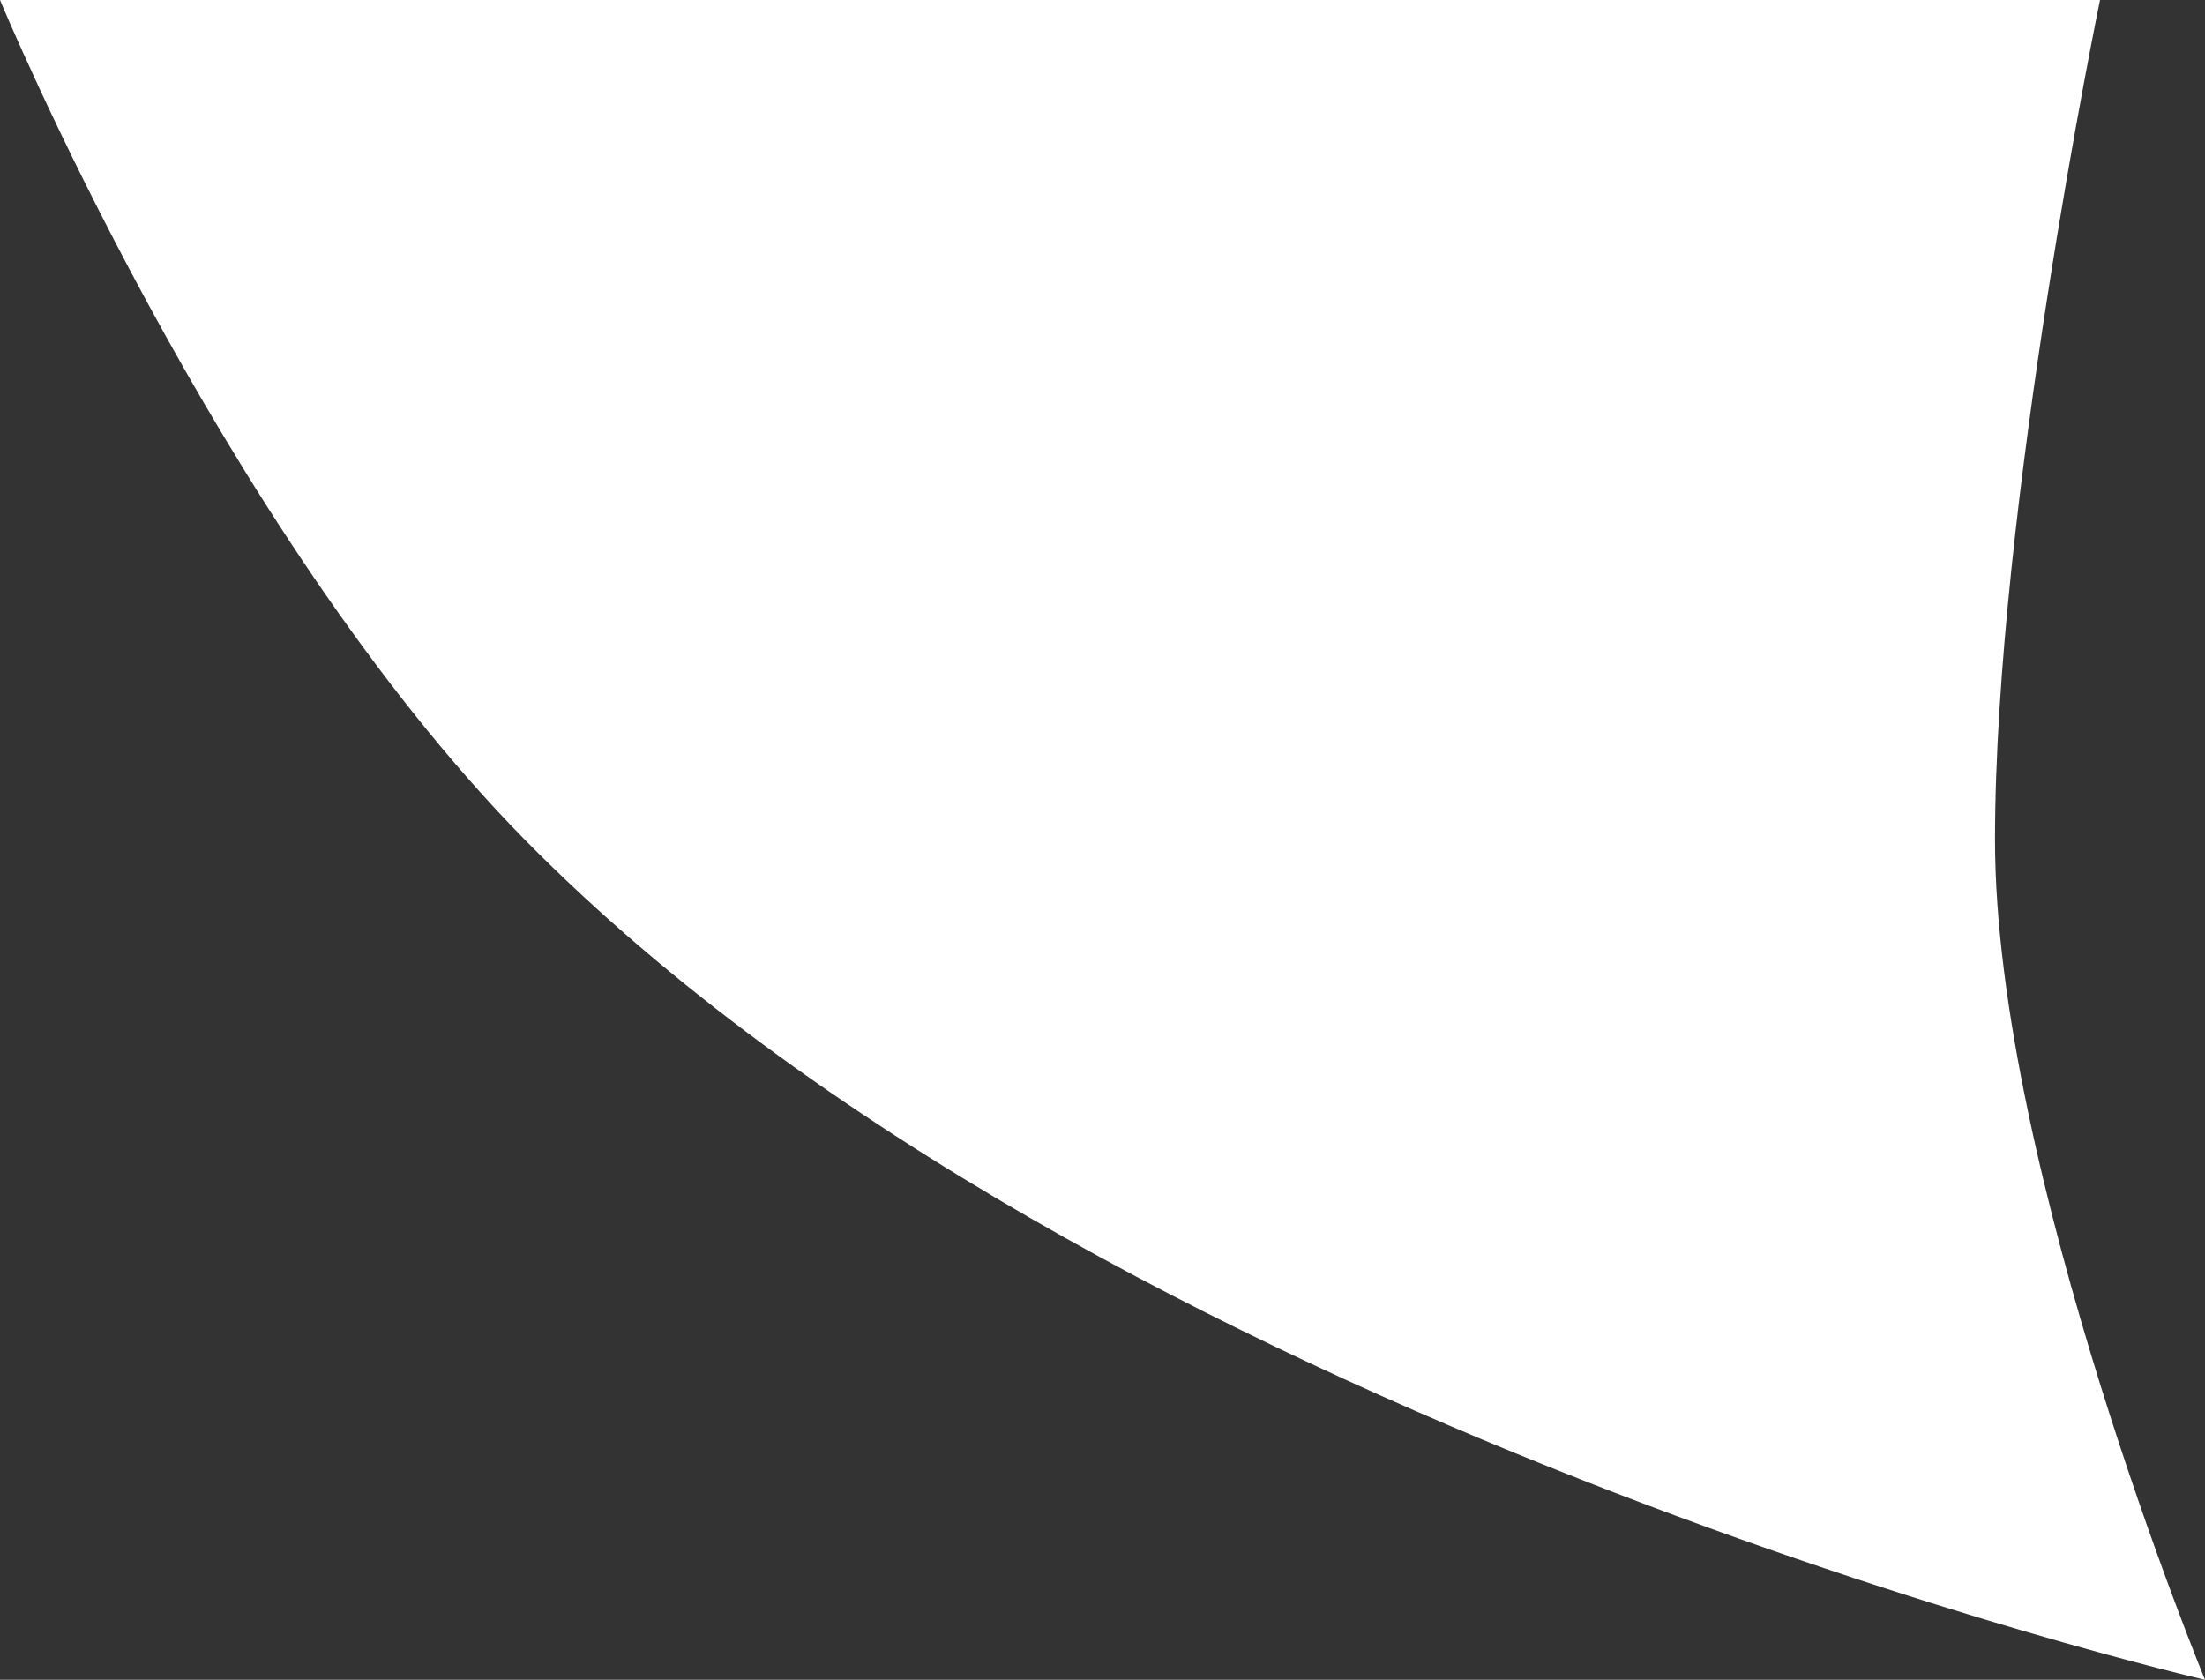 <?xml version="1.0" encoding="UTF-8"?> <svg xmlns="http://www.w3.org/2000/svg" width="84" height="64" viewBox="0 0 84 64" fill="none"><rect x="0" y="0" width="84" height="64" fill="#333333" stroke="none"/> <path d="M80 0H0C0 0 8.35 20.167 20 32C42 54.346 84 64 84 64C84 64 76 44.594 76 32C76 19.406 80 0 80 0Z" fill="white"></path> </svg> 